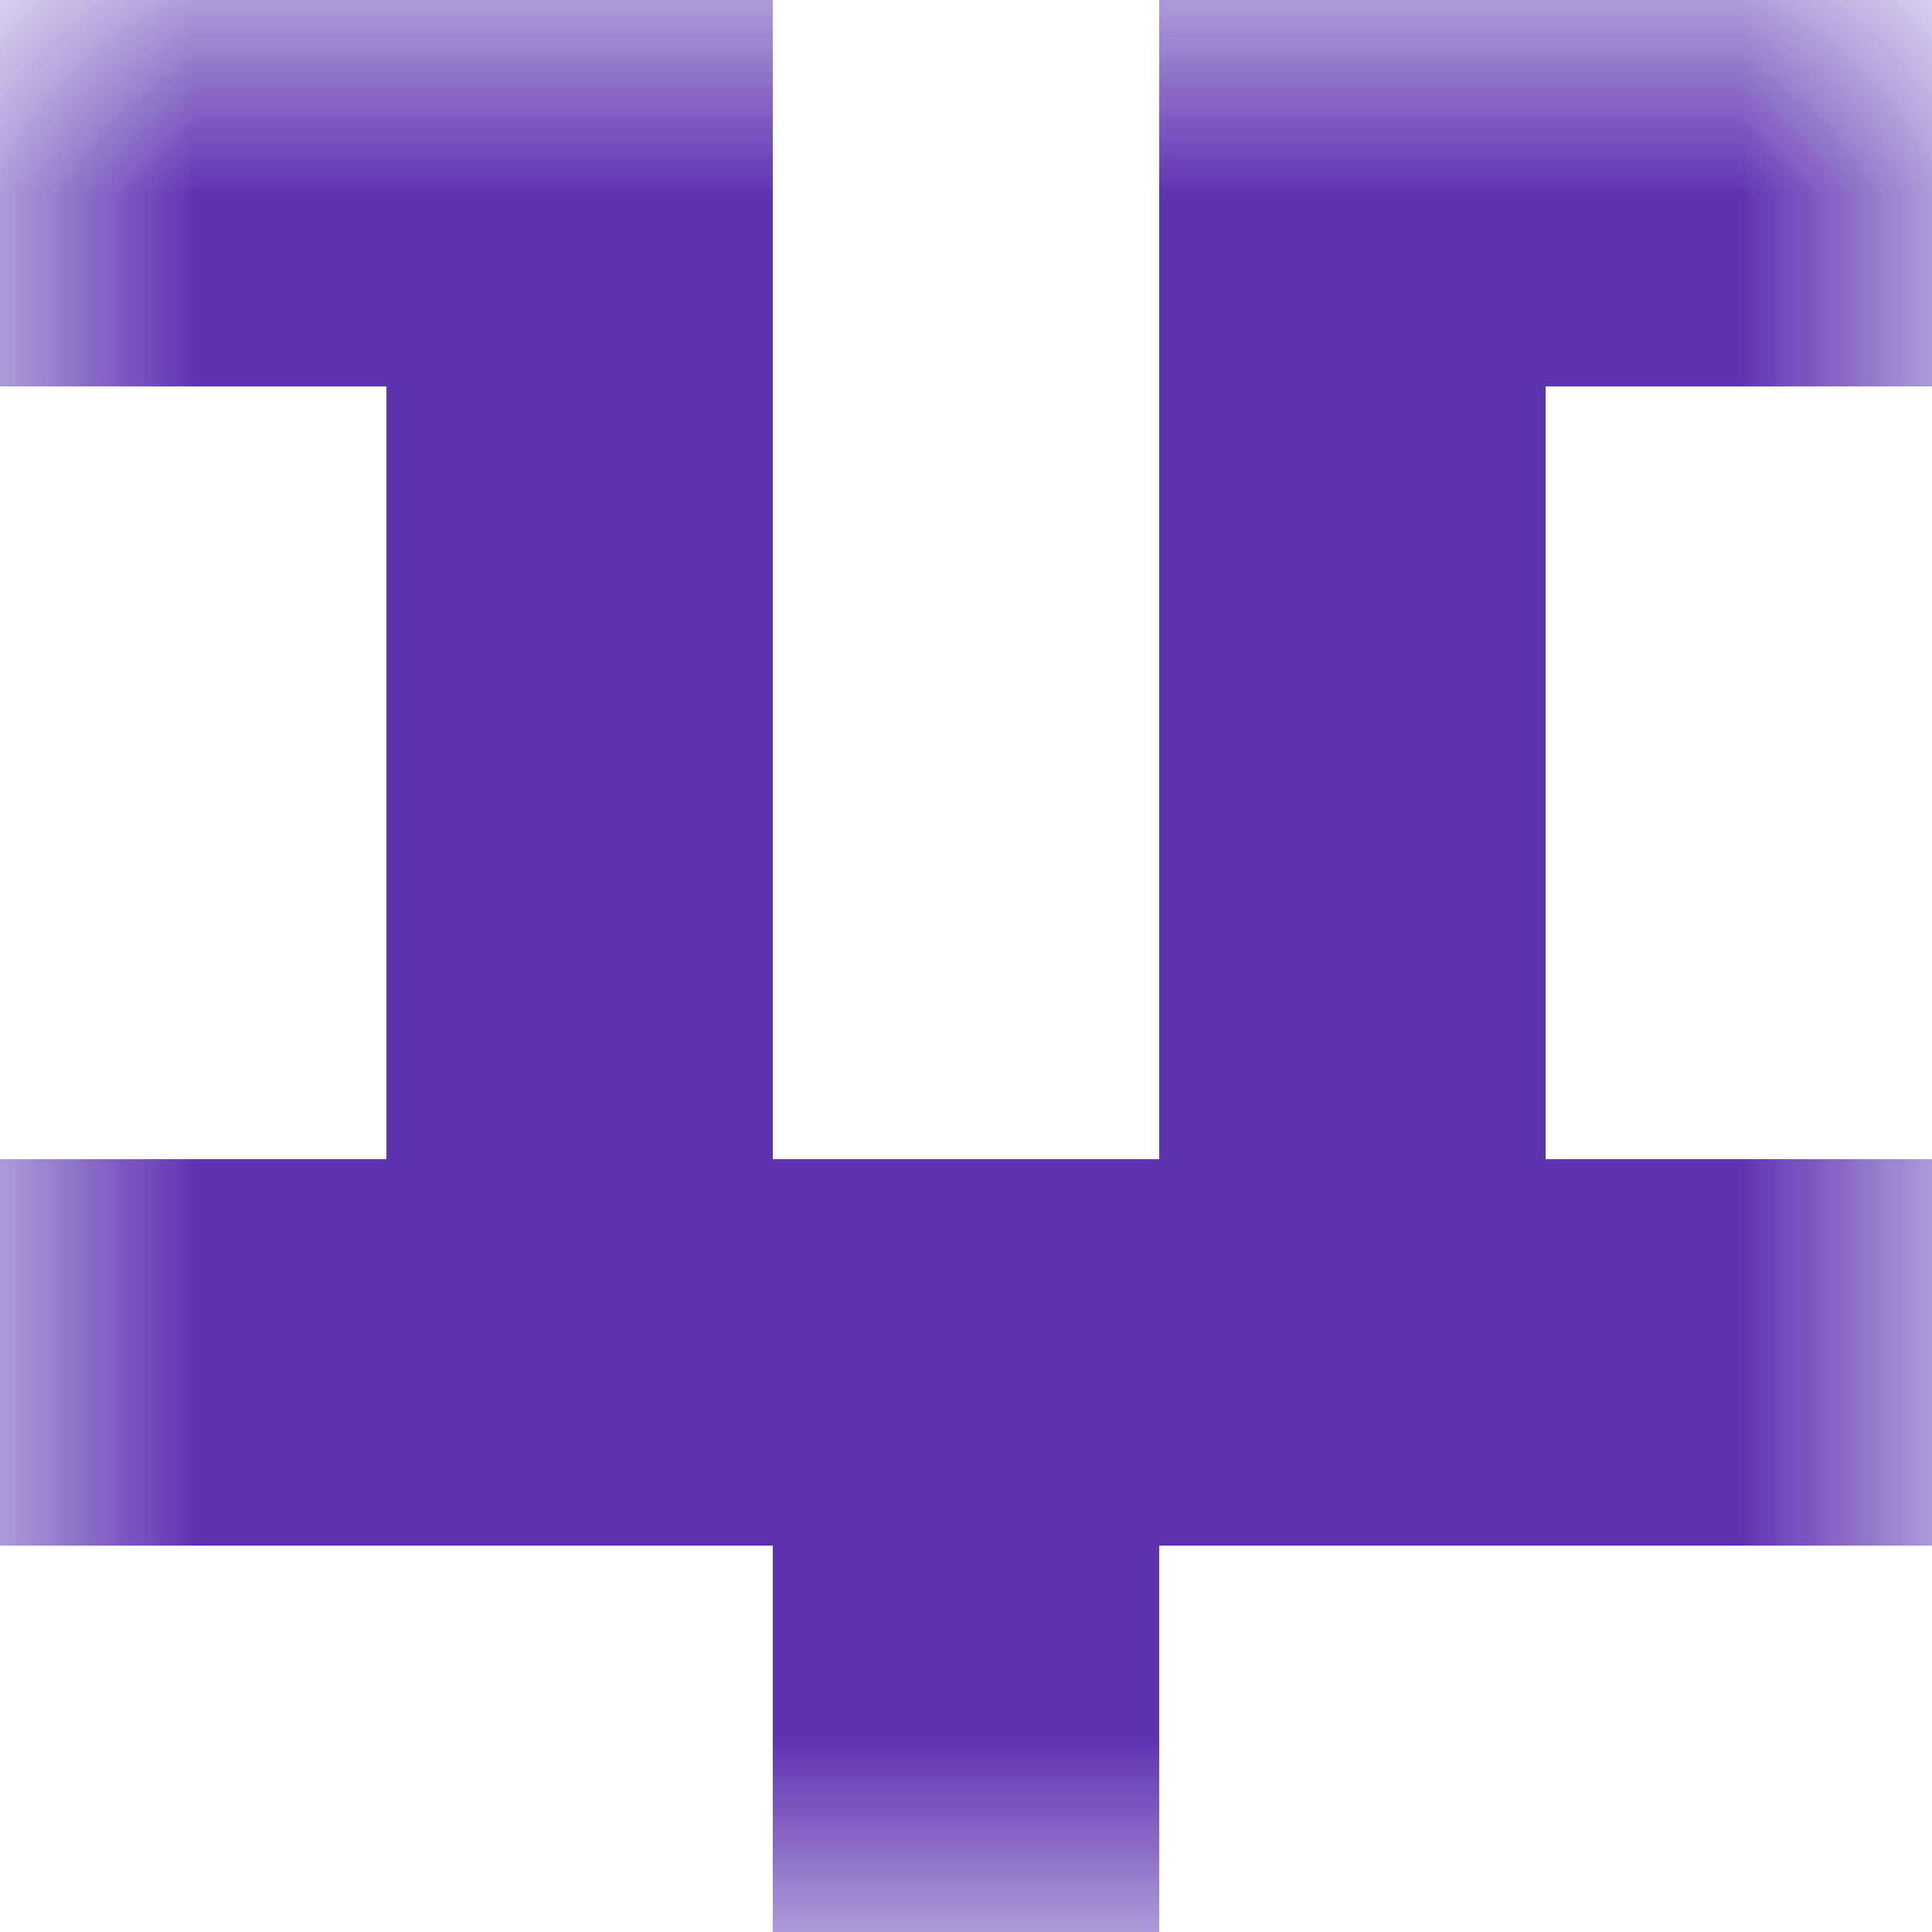 <svg xmlns="http://www.w3.org/2000/svg" viewBox="0 0 5 5" fill="none" shape-rendering="crispEdges"><mask id="viewboxMask"><rect width="5" height="5" rx="0" ry="0" x="0" y="0" fill="#fff" /></mask><g mask="url(#viewboxMask)"><path d="M2 0H0v1h2V0ZM5 0H3v1h2V0Z" fill="#5e35b1"/><path d="M2 1H1v1h1V1ZM4 1H3v1h1V1Z" fill="#5e35b1"/><path d="M2 2H1v1h1V2ZM4 2H3v1h1V2Z" fill="#5e35b1"/><path fill="#5e35b1" d="M0 3h5v1H0z"/><path fill="#5e35b1" d="M2 4h1v1H2z"/></g></svg>